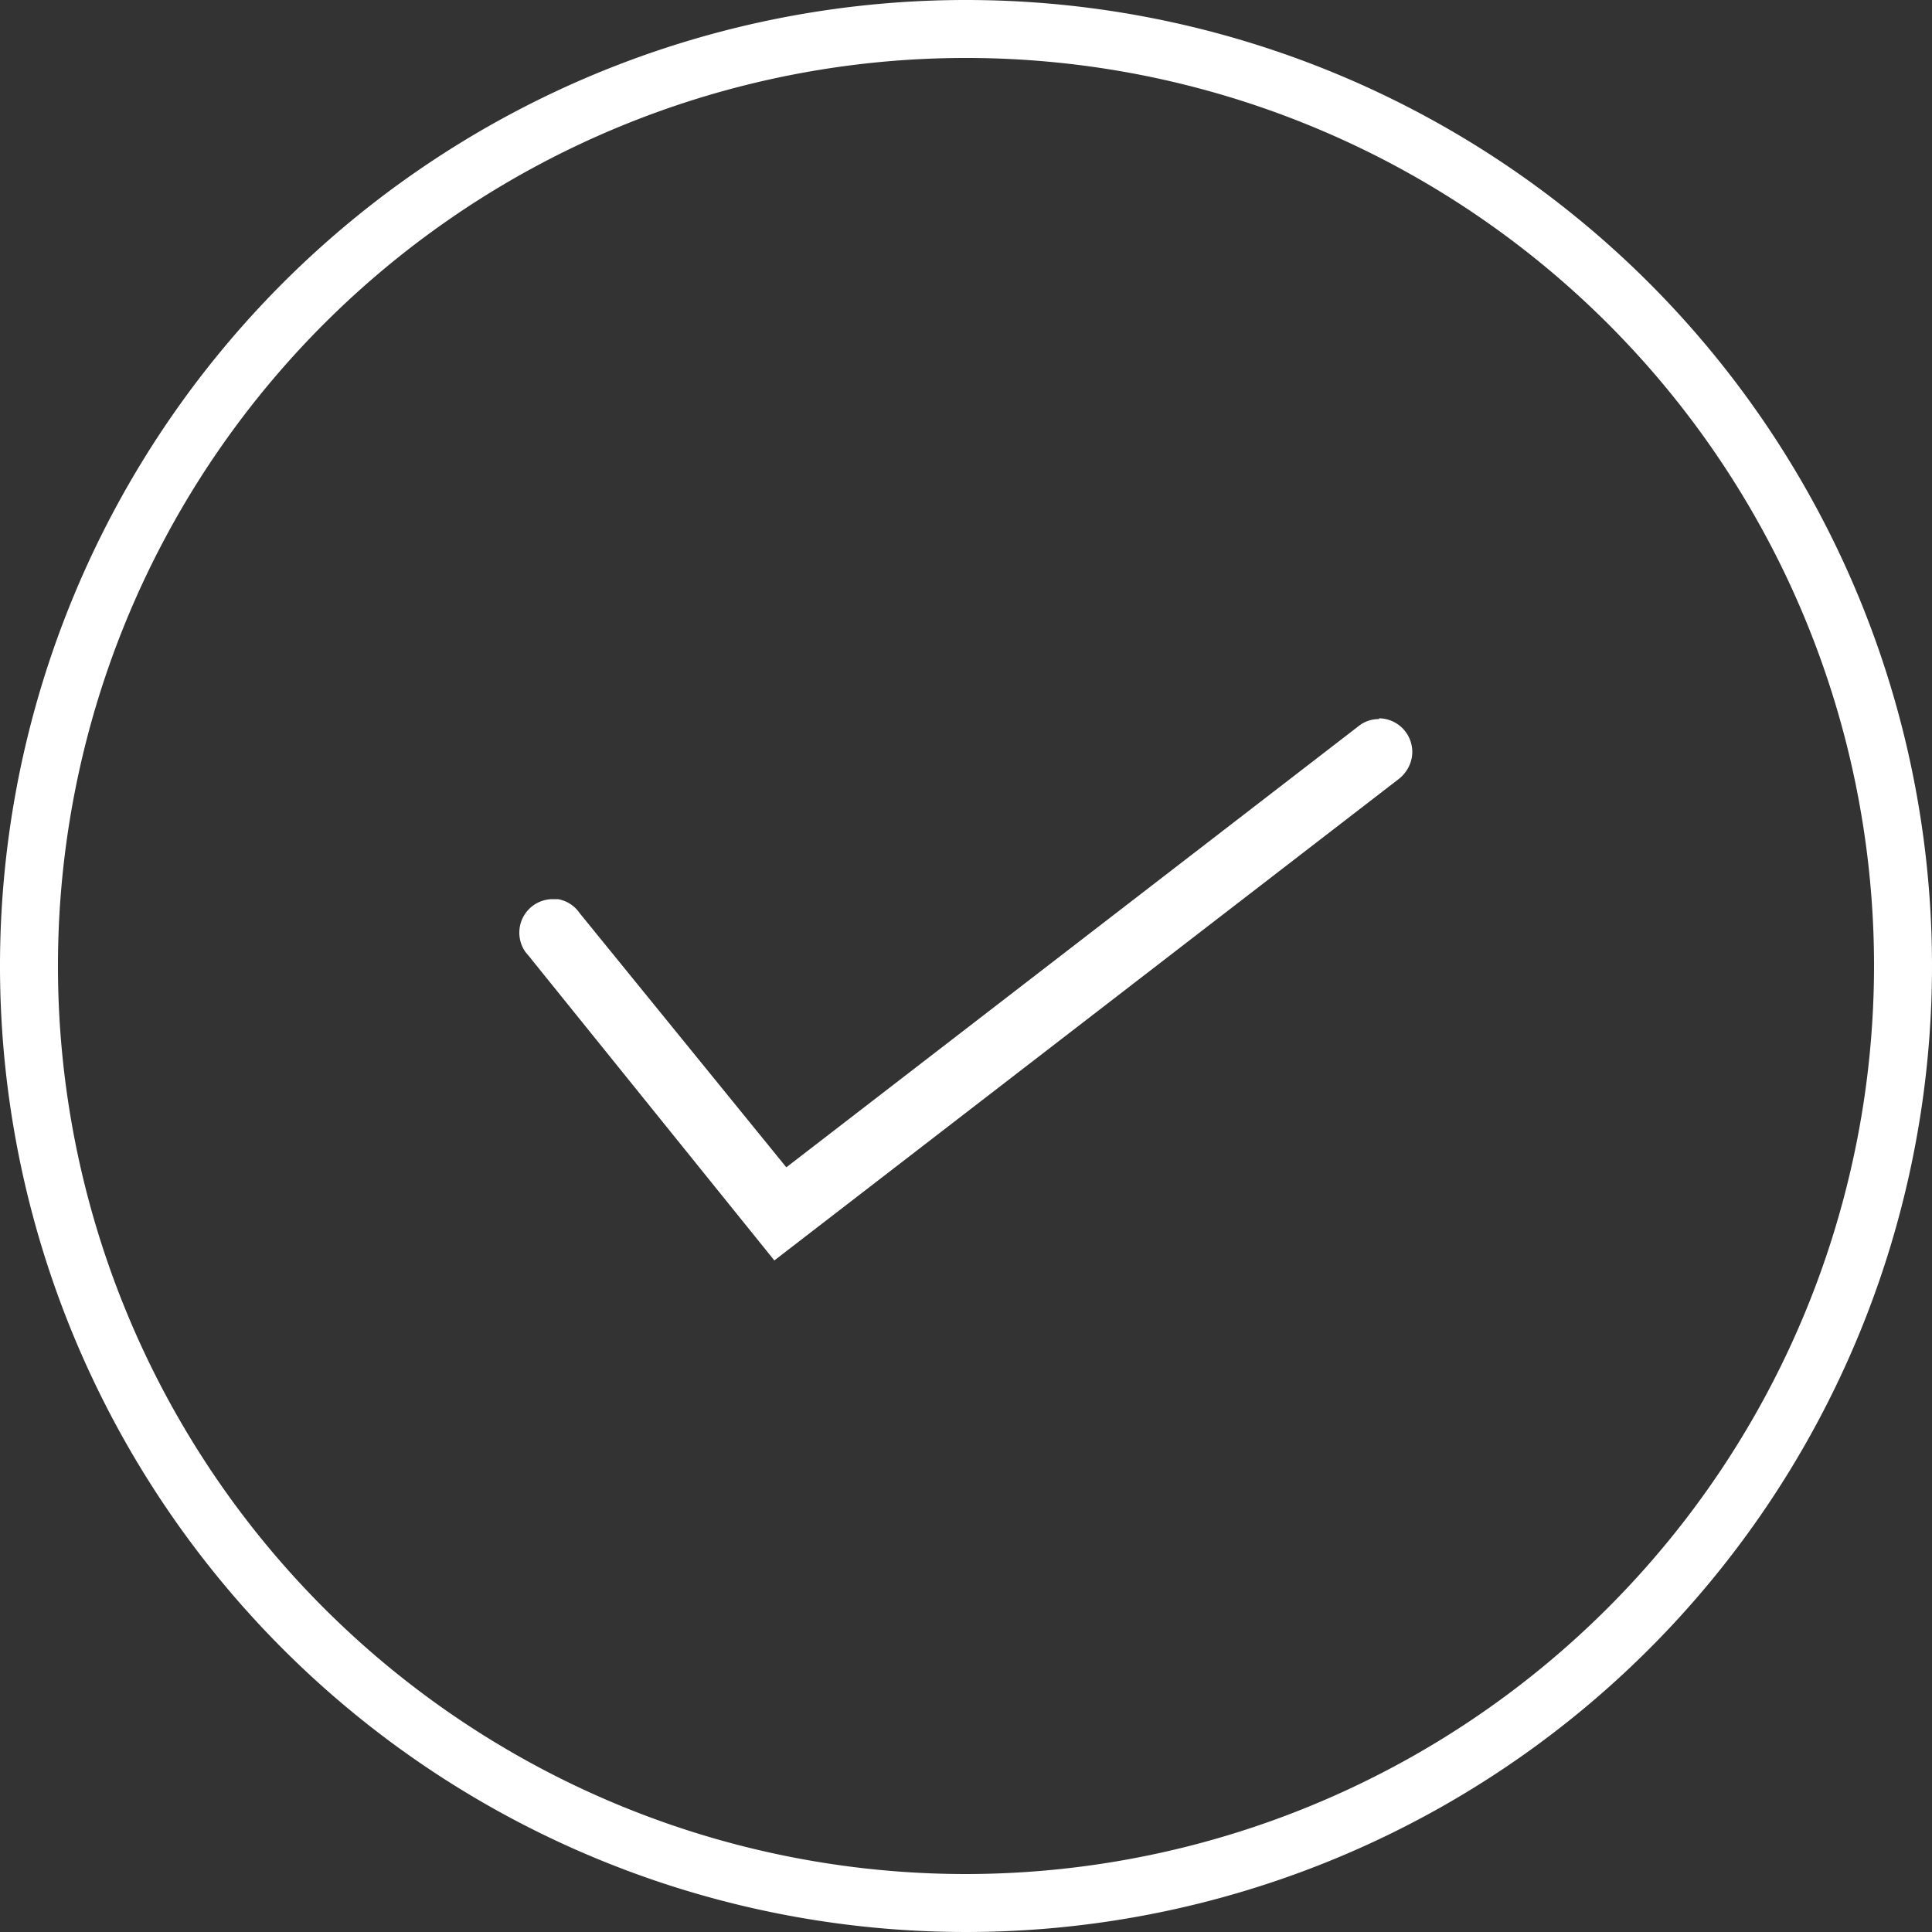<svg xmlns="http://www.w3.org/2000/svg" width="50" height="50" viewBox="0 0 50 50"><rect x="0" y="0" width="50" height="50" fill="#333333" stroke="none"/><defs><style>.cls-1{fill:#fff;}</style></defs><g id="Calque_2" data-name="Calque 2"><g id="Calque_1-2" data-name="Calque 1"><g id="embauche"><path class="cls-1" d="M35.69,18.61h0a.83.83,0,0,0-.54.19L20.35,30.21,15,23.63a.86.86,0,0,0-.56-.36h-.14a.87.87,0,0,0-.51.17.87.87,0,0,0-.19,1.2l.06.07,6.38,7.91L36.2,20.16a.91.91,0,0,0,.34-.57.87.87,0,0,0-.85-1Z"/><path class="cls-1" d="M25,0A25,25,0,1,0,50,25,25,25,0,0,0,25,0Zm0,48.5A23.5,23.5,0,1,1,48.5,25,23.52,23.52,0,0,1,25,48.5Z"/></g></g></g></svg>